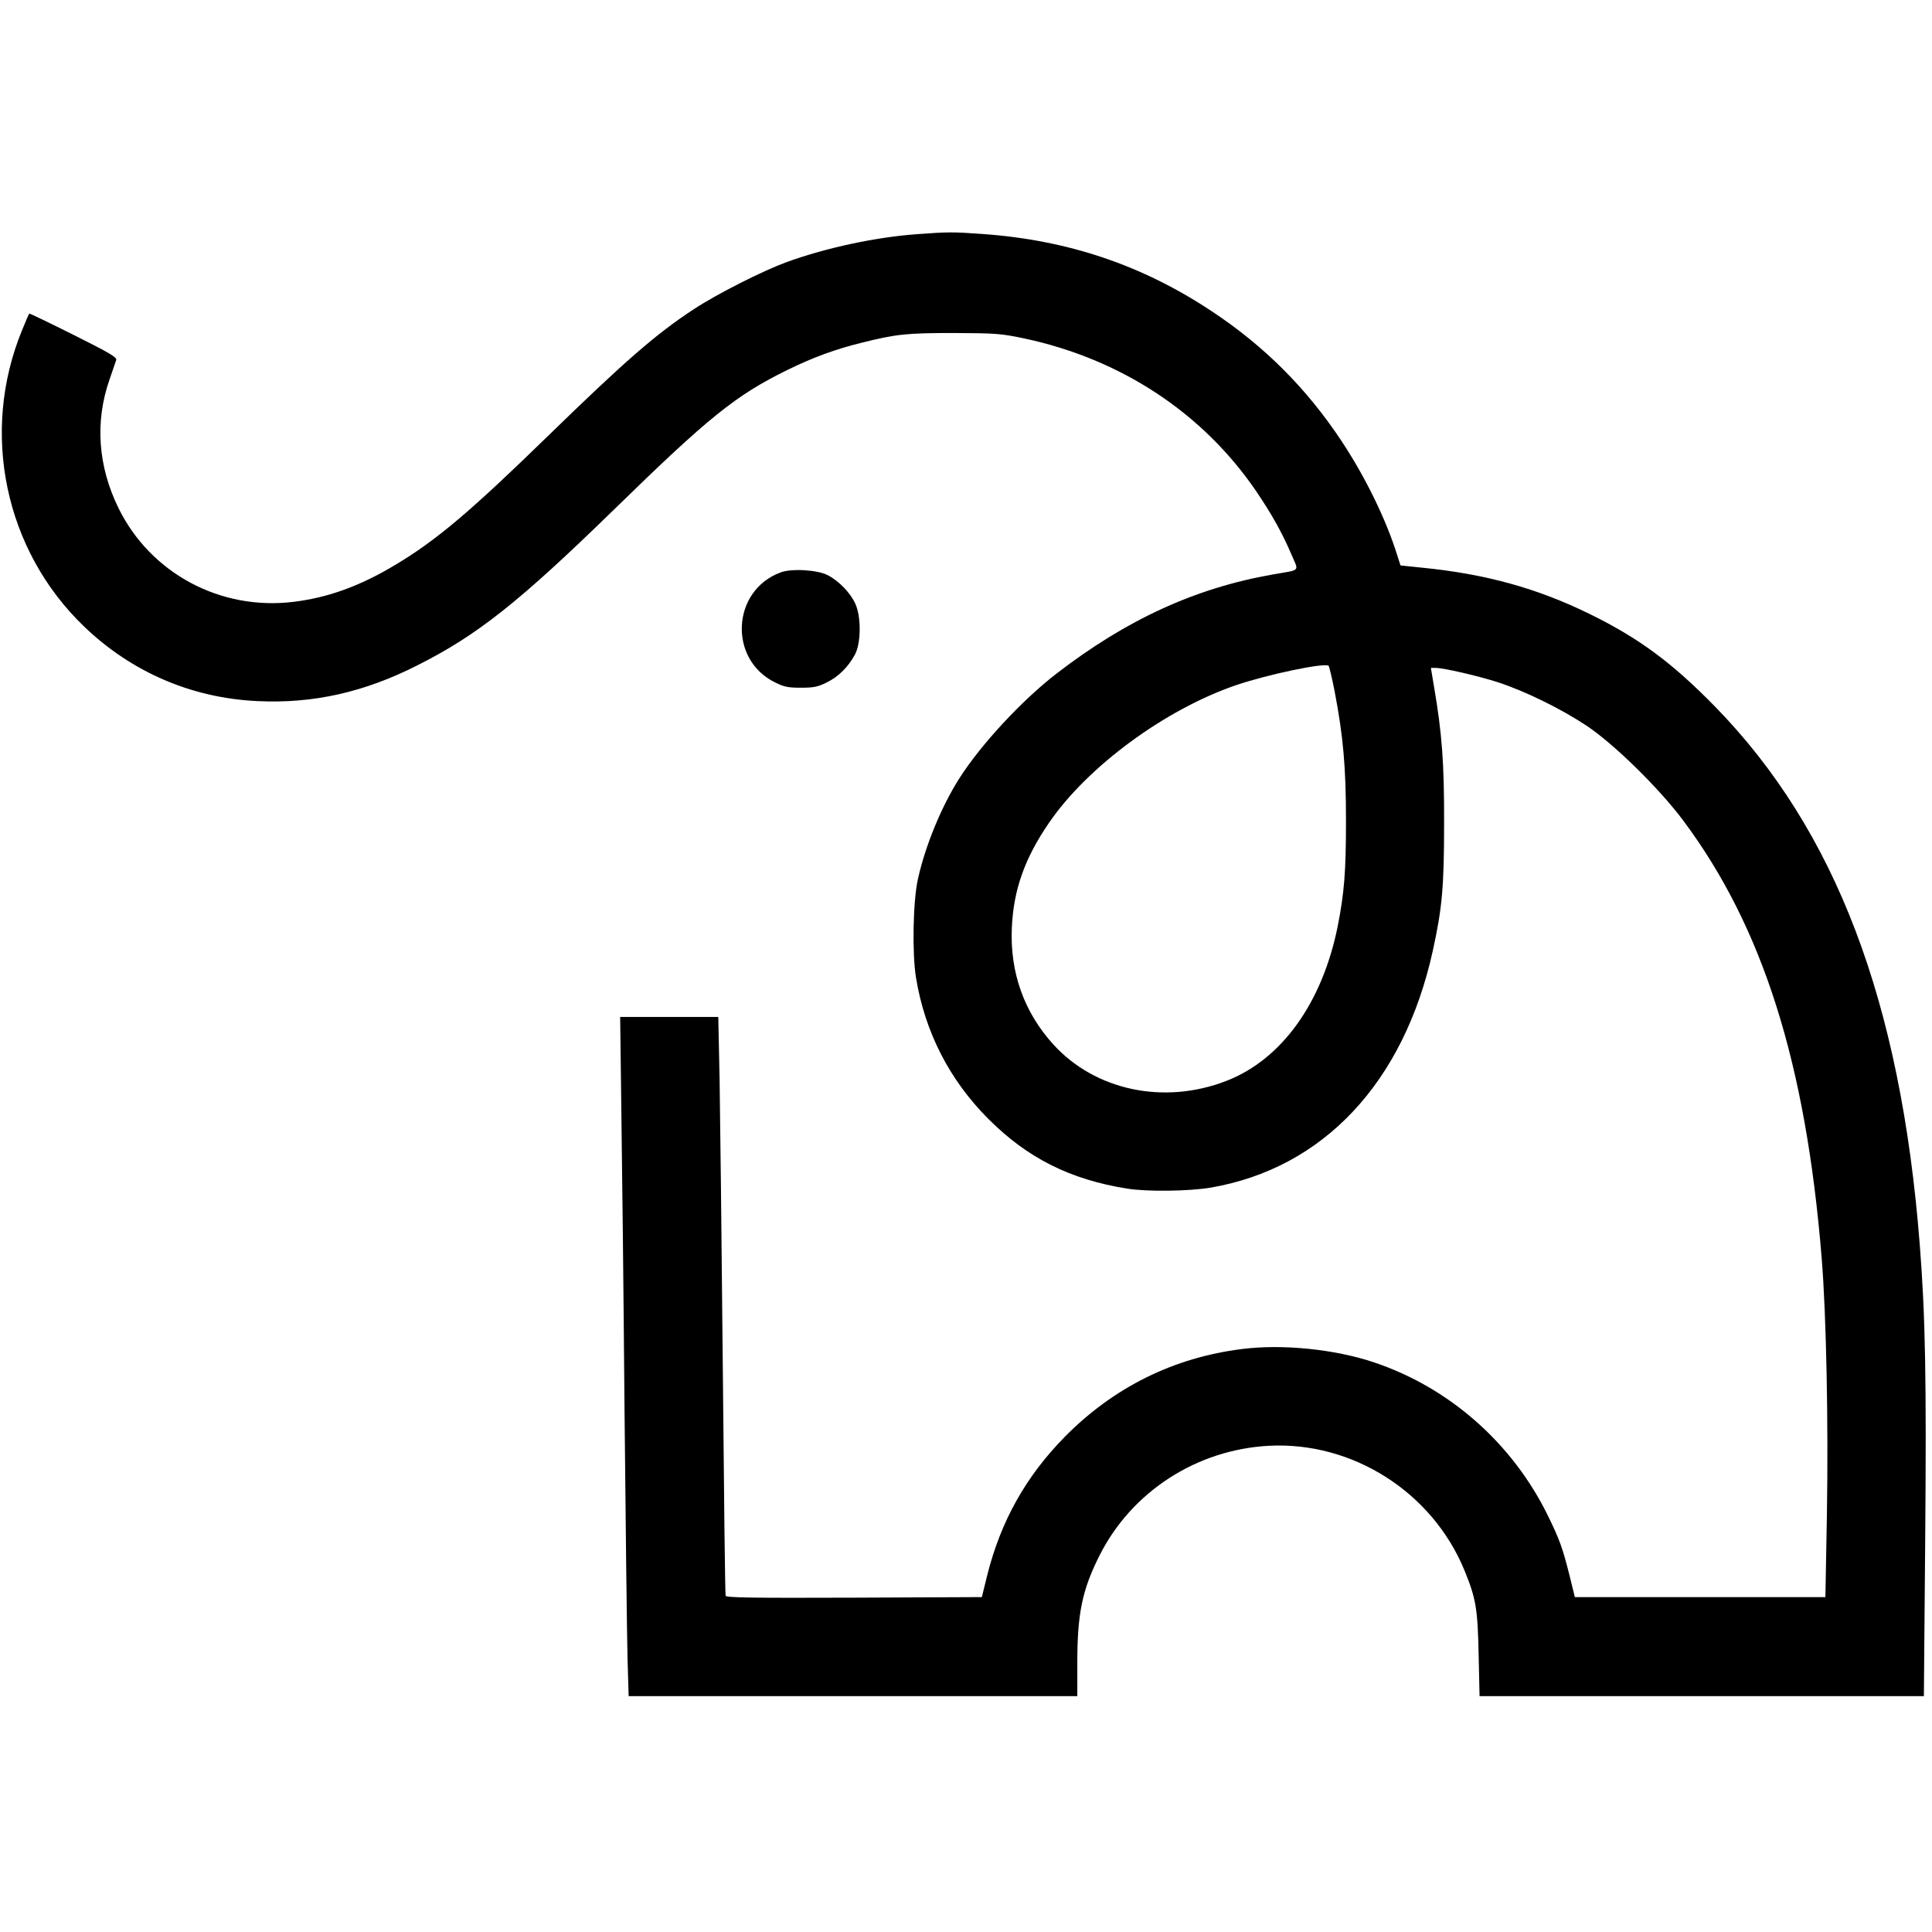 <?xml version="1.0" standalone="no"?>
<!DOCTYPE svg PUBLIC "-//W3C//DTD SVG 20010904//EN"
 "http://www.w3.org/TR/2001/REC-SVG-20010904/DTD/svg10.dtd">
<svg version="1.0" xmlns="http://www.w3.org/2000/svg"
 width="1024pt" height="1024pt" viewBox="0 0 1024 1024"
 preserveAspectRatio="xMidYMid meet">
<g transform="translate(0,1024) scale(0.1,-0.1)"
fill="#000000" stroke="none">
<path d="M4862 8999 c-221 -16 -483 -72 -695 -149 -127 -47 -365 -167 -490
-249 -201 -132 -364 -274 -777 -676 -408 -397 -587 -549 -805 -679 -186 -112
-357 -174 -540 -196 -387 -47 -756 151 -926 495 -110 223 -127 460 -48 685 16
47 32 93 35 102 5 14 -38 39 -226 133 -128 64 -234 115 -235 113 -2 -2 -19
-41 -38 -88 -223 -542 -92 -1167 329 -1571 252 -242 571 -379 919 -395 294
-14 565 46 850 191 315 159 534 332 1034 819 510 498 651 611 926 746 135 66
252 109 394 144 181 45 235 51 486 51 222 -1 250 -3 370 -28 516 -109 950
-395 1234 -812 80 -118 137 -219 185 -332 41 -96 54 -81 -99 -108 -410 -72
-774 -239 -1145 -525 -183 -141 -401 -376 -515 -555 -95 -149 -181 -358 -220
-535 -26 -117 -31 -394 -10 -522 47 -287 177 -542 384 -749 207 -207 433 -321
736 -369 105 -17 325 -14 440 5 598 102 1025 556 1179 1255 50 227 60 341 60
675 1 318 -11 478 -53 723 l-17 102 24 0 c44 0 224 -42 331 -76 146 -48 334
-140 471 -231 145 -97 385 -332 513 -504 421 -565 648 -1284 732 -2314 25
-303 36 -882 28 -1360 l-8 -440 -664 0 -664 0 -27 110 c-38 151 -53 193 -115
320 -188 385 -523 681 -925 815 -206 69 -483 97 -696 70 -363 -45 -681 -203
-939 -464 -208 -211 -341 -449 -413 -737 l-28 -114 -678 -3 c-536 -2 -677 0
-680 10 -3 7 -9 551 -15 1208 -6 657 -14 1345 -17 1528 l-7 332 -260 0 -260 0
6 -478 c4 -262 12 -981 17 -1597 6 -616 13 -1211 16 -1323 l6 -202 1189 0
1189 0 0 179 c0 258 26 385 118 567 170 338 515 561 898 581 443 23 864 -245
1035 -658 62 -151 71 -205 76 -446 l5 -223 1178 0 1177 0 7 833 c7 849 1 1183
-29 1562 -101 1289 -446 2195 -1084 2849 -229 234 -403 363 -666 492 -277 136
-552 212 -886 245 l-116 12 -18 56 c-58 187 -169 414 -295 604 -185 279 -409
503 -687 687 -369 245 -763 378 -1218 410 -155 11 -179 11 -343 -1z m2212
-2424 c45 -236 60 -398 60 -685 0 -270 -9 -382 -44 -560 -82 -407 -298 -706
-590 -819 -330 -128 -694 -51 -916 192 -156 171 -232 383 -221 621 9 200 68
367 197 555 204 298 614 600 990 729 167 57 471 121 492 103 3 -3 18 -64 32
-136z"/>
<path d="M4137 7206 c-259 -96 -278 -461 -29 -583 48 -24 70 -28 137 -28 67 0
89 4 137 28 62 30 115 83 150 149 32 60 33 201 1 269 -26 57 -87 120 -145 150
-55 29 -193 37 -251 15z"/>
</g>
</svg>
